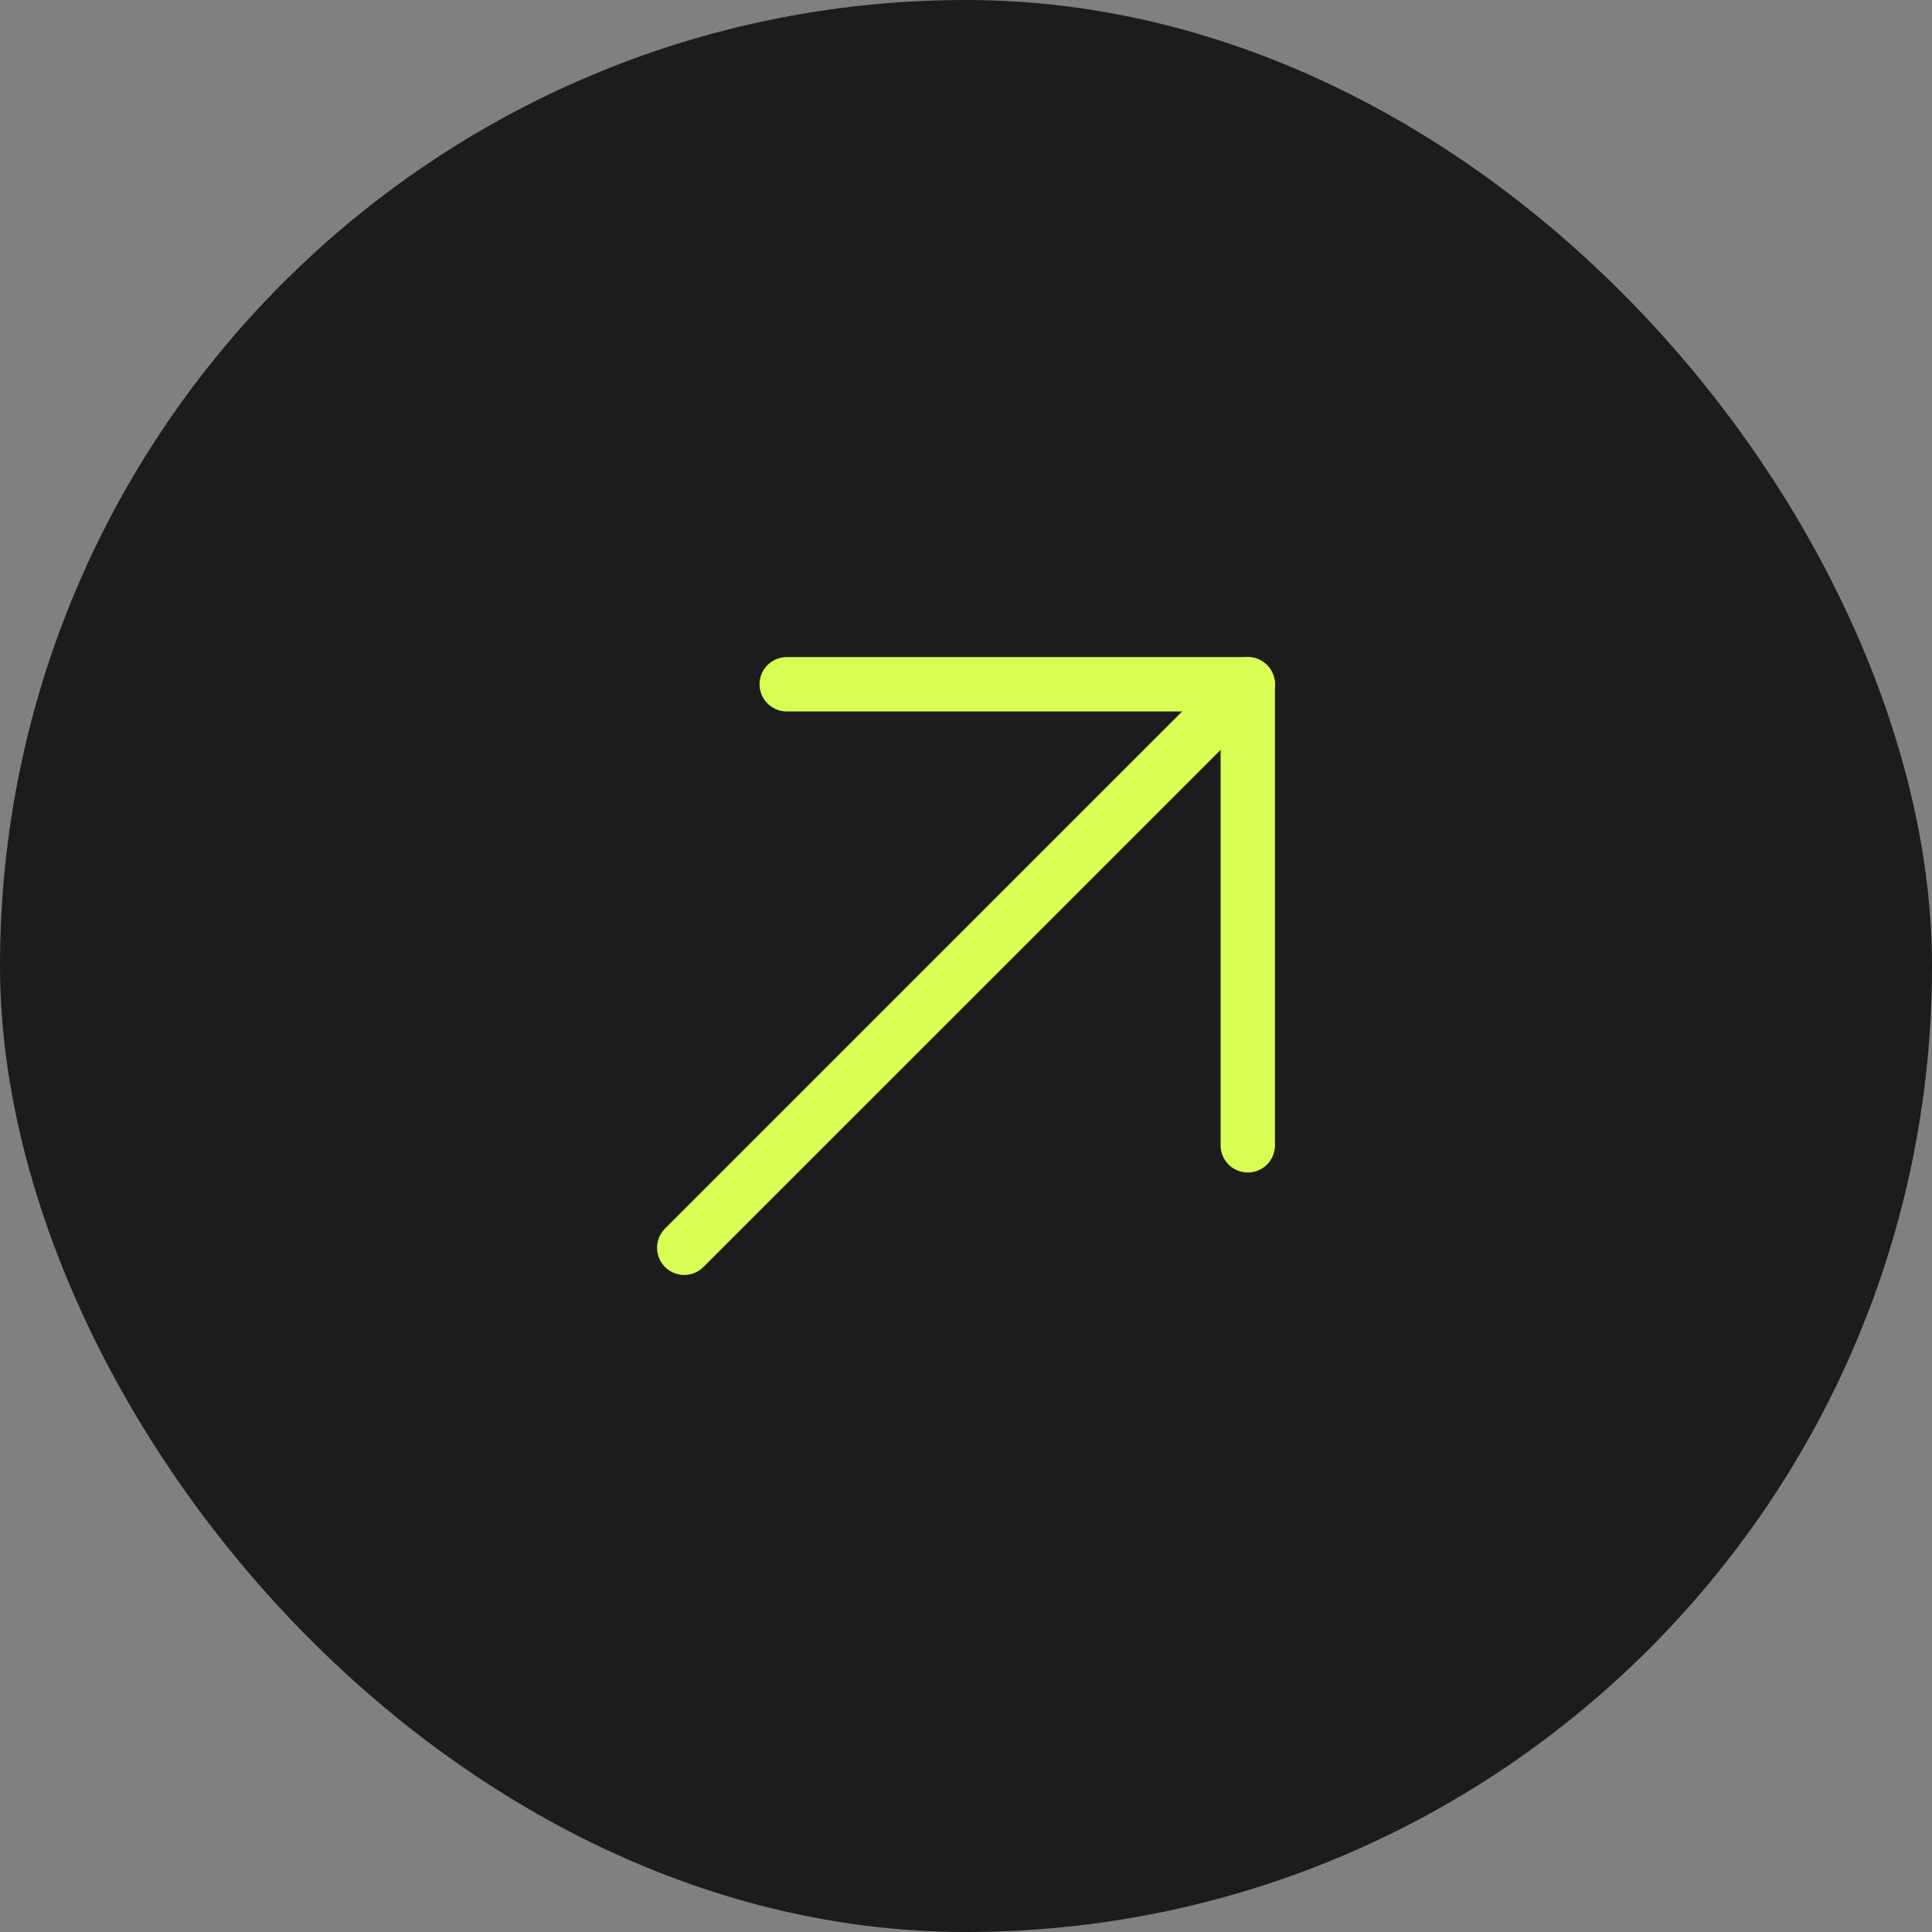 <svg width="40" height="40" viewBox="0 0 40 40" fill="none" xmlns="http://www.w3.org/2000/svg">
<rect x="0" y="0" width="40" height="40" fill="#808080" stroke="none"/>
<rect width="40" height="40" rx="20" fill="#1C1C1C"/>
<g clip-path="url(#clip0_129_2973)">
<path d="M14.166 25.834L25.834 14.167" stroke="#D8FE53" stroke-width="1.125" stroke-linecap="round" stroke-linejoin="round"/>
<path d="M25.834 23.713V14.167H16.288" stroke="#D8FE53" stroke-width="1.125" stroke-linecap="round" stroke-linejoin="round"/>
</g>
<defs>
<clipPath id="clip0_129_2973">
<rect width="24" height="24" fill="white" transform="matrix(0 -1 1 0 8 32)"/>
</clipPath>
</defs>
</svg>
